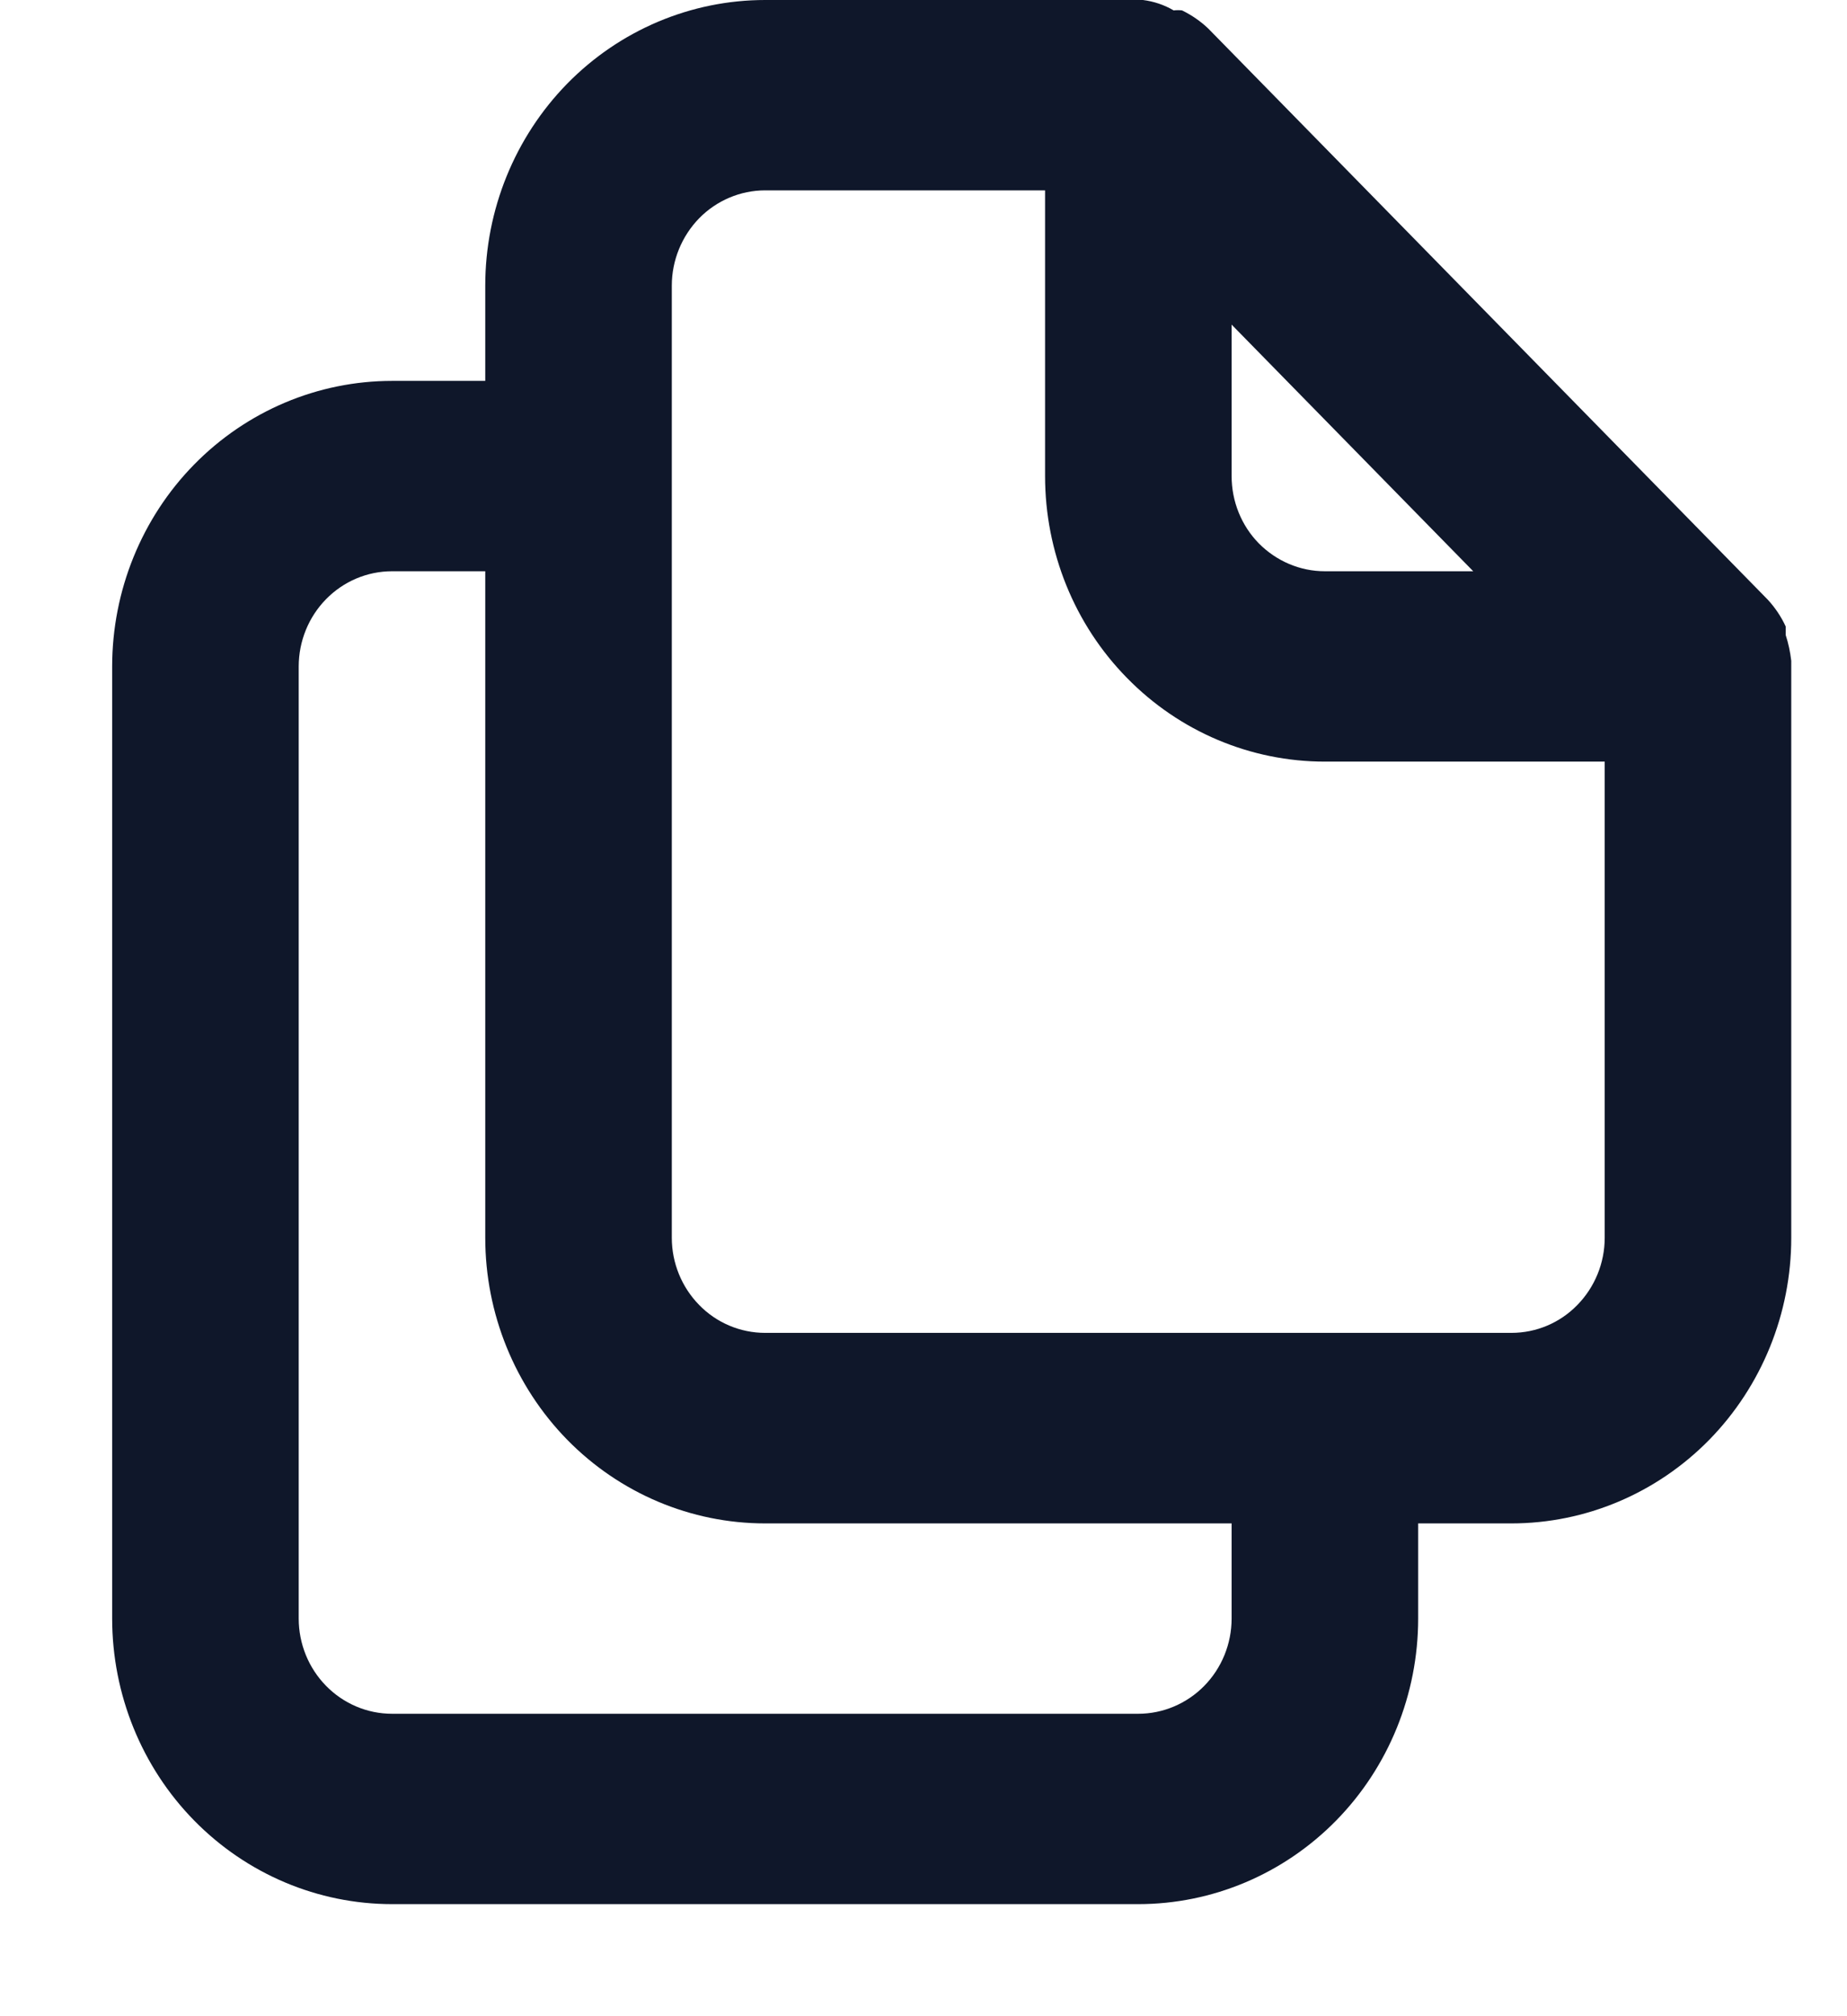 <svg width="11" height="12" viewBox="0 0 11 12" fill="none" xmlns="http://www.w3.org/2000/svg">
    <g clip-path="url(#clip0_5545_9927)">
        <path d="M10.668 3.933C10.662 3.881 10.651 3.829 10.635 3.78V3.729C10.608 3.67 10.572 3.617 10.529 3.57L7.196 0.17C7.15 0.126 7.097 0.09 7.04 0.062C7.024 0.06 7.007 0.06 6.99 0.062C6.934 0.029 6.871 0.008 6.807 0H4.557C4.115 0 3.691 0.179 3.378 0.498C3.066 0.817 2.89 1.249 2.89 1.7V2.267H2.335C1.893 2.267 1.469 2.446 1.156 2.765C0.844 3.083 0.668 3.516 0.668 3.967V9.633C0.668 10.084 0.844 10.517 1.156 10.835C1.469 11.154 1.893 11.333 2.335 11.333H6.779C7.221 11.333 7.645 11.154 7.958 10.835C8.27 10.517 8.446 10.084 8.446 9.633V9.067H9.001C9.443 9.067 9.867 8.888 10.18 8.569C10.492 8.25 10.668 7.818 10.668 7.367V3.967C10.668 3.967 10.668 3.967 10.668 3.933ZM7.335 1.932L8.774 3.4H7.89C7.743 3.4 7.602 3.34 7.497 3.234C7.393 3.128 7.335 2.984 7.335 2.833V1.932ZM7.335 9.633C7.335 9.784 7.276 9.928 7.172 10.034C7.068 10.14 6.926 10.2 6.779 10.2H2.335C2.187 10.2 2.046 10.14 1.942 10.034C1.838 9.928 1.779 9.784 1.779 9.633V3.967C1.779 3.816 1.838 3.672 1.942 3.566C2.046 3.46 2.187 3.4 2.335 3.4H2.89V7.367C2.89 7.818 3.066 8.25 3.378 8.569C3.691 8.888 4.115 9.067 4.557 9.067H7.335V9.633ZM9.557 7.367C9.557 7.517 9.498 7.661 9.394 7.767C9.29 7.874 9.149 7.933 9.001 7.933H4.557C4.41 7.933 4.268 7.874 4.164 7.767C4.06 7.661 4.001 7.517 4.001 7.367V1.7C4.001 1.55 4.06 1.406 4.164 1.299C4.268 1.193 4.41 1.133 4.557 1.133H6.224V2.833C6.224 3.284 6.399 3.717 6.712 4.035C7.024 4.354 7.448 4.533 7.89 4.533H9.557V7.367Z" fill="#0F172A"/>
    </g>
    <defs>
        <clipPath id="clip0_5545_9927">
            <rect width="11" height="12" fill="white"/>
        </clipPath>
    </defs>
</svg>

